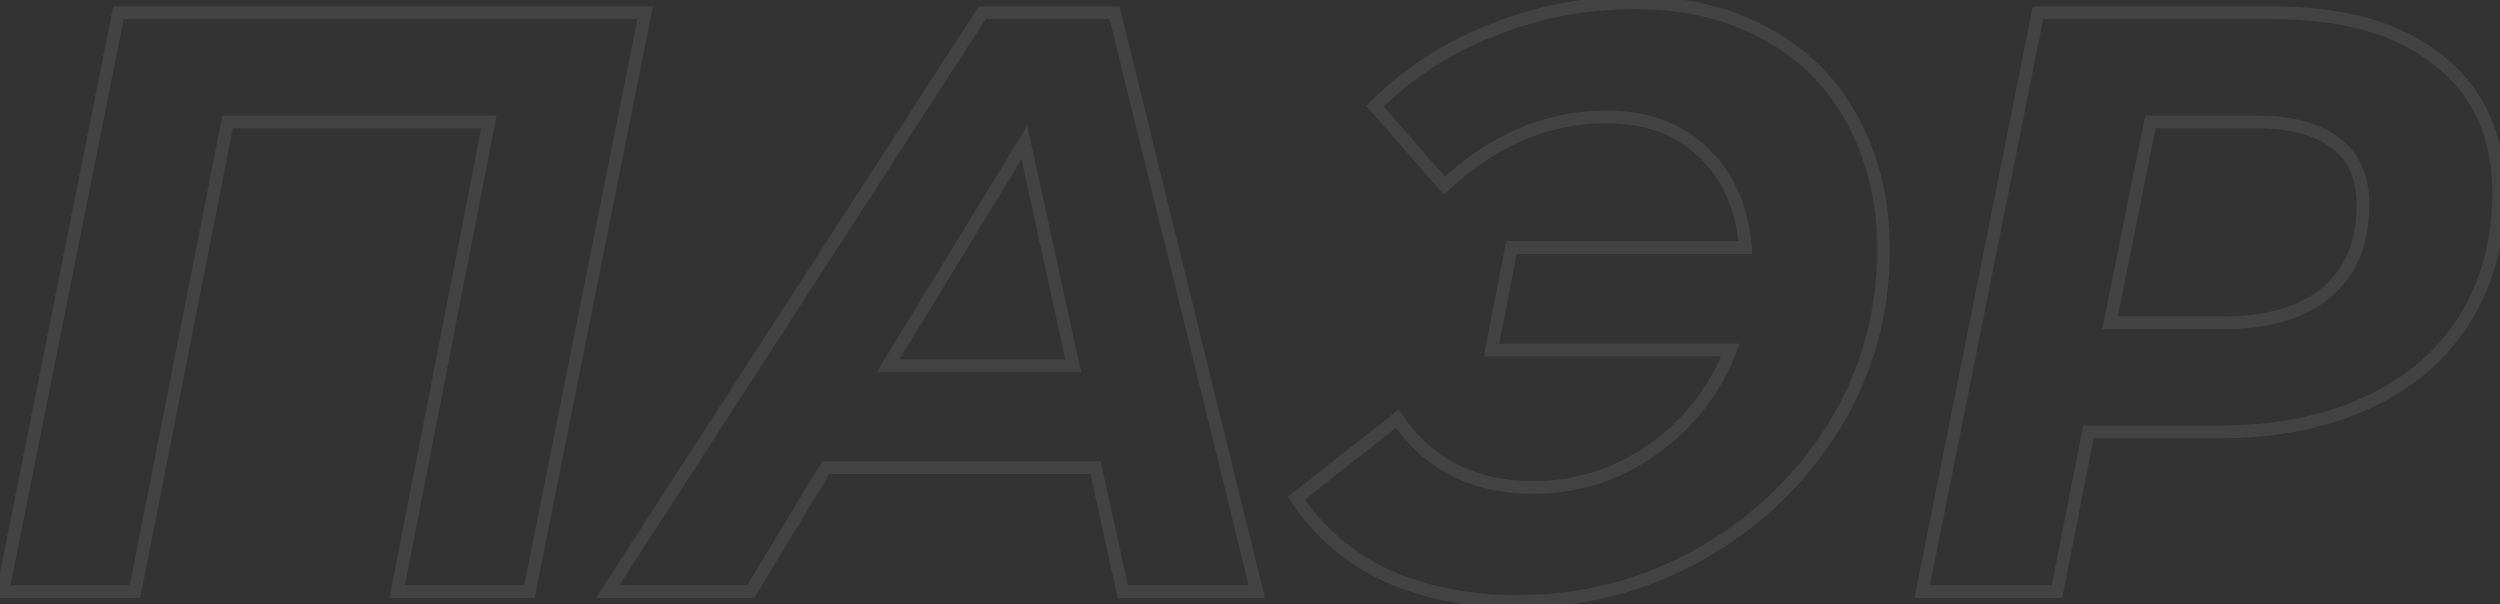 <?xml version="1.0" encoding="UTF-8"?> <svg xmlns="http://www.w3.org/2000/svg" width="786" height="190" viewBox="0 0 786 190" fill="none"><rect x="0" y="0" width="786" height="190" fill="#333333" stroke="none"/> <path d="M202.86 4L204.821 4.392L205.3 2H202.86V4ZM166.46 186V188H168.1L168.421 186.392L166.46 186ZM124.86 186L122.897 185.616L122.431 188H124.86V186ZM153.72 38.32L155.683 38.704L156.149 36.32H153.72V38.32ZM71.56 38.32V36.32H69.916L69.598 37.933L71.56 38.32ZM42.44 186V188H44.084L44.402 186.387L42.44 186ZM0.84 186L-1.121 185.608L-1.6 188H0.84V186ZM37.24 4V2H35.6L35.279 3.608L37.24 4ZM200.899 3.608L164.499 185.608L168.421 186.392L204.821 4.392L200.899 3.608ZM166.46 184H124.86V188H166.46V184ZM126.823 186.384L155.683 38.704L151.757 37.936L122.897 185.616L126.823 186.384ZM153.72 36.32H71.56V40.32H153.72V36.32ZM69.598 37.933L40.478 185.613L44.402 186.387L73.522 38.707L69.598 37.933ZM42.44 184H0.84V188H42.44V184ZM2.801 186.392L39.201 4.392L35.279 3.608L-1.121 185.608L2.801 186.392ZM37.24 6H202.86V2H37.24V6ZM344.436 147L346.389 146.57L346.044 145H344.436V147ZM259.676 147V145H258.55L257.966 145.963L259.676 147ZM236.016 186V188H237.142L237.726 187.037L236.016 186ZM191.036 186L189.357 184.913L187.36 188H191.036V186ZM308.816 4V2H307.728L307.137 2.913L308.816 4ZM350.416 4L352.358 3.523L351.984 2H350.416V4ZM395.136 186V188H397.687L397.078 185.523L395.136 186ZM353.016 186L351.063 186.43L351.408 188H353.016V186ZM337.416 115.02V117.02H339.9L339.37 114.593L337.416 115.02ZM322.076 44.82L324.03 44.393L322.967 39.527L320.37 43.777L322.076 44.82ZM279.176 115.02L277.47 113.977L275.61 117.02H279.176V115.02ZM344.436 145H259.676V149H344.436V145ZM257.966 145.963L234.306 184.963L237.726 187.037L261.386 148.037L257.966 145.963ZM236.016 184H191.036V188H236.016V184ZM192.715 187.087L310.495 5.087L307.137 2.913L189.357 184.913L192.715 187.087ZM308.816 6H350.416V2H308.816V6ZM348.474 4.477L393.194 186.477L397.078 185.523L352.358 3.523L348.474 4.477ZM395.136 184H353.016V188H395.136V184ZM354.969 185.57L346.389 146.57L342.483 147.43L351.063 186.43L354.969 185.57ZM339.37 114.593L324.03 44.393L320.122 45.247L335.462 115.447L339.37 114.593ZM320.37 43.777L277.47 113.977L280.883 116.063L323.783 45.863L320.37 43.777ZM279.176 117.02H337.416V113.02H279.176V117.02ZM555.511 10.76L554.536 12.506L554.546 12.511L554.556 12.517L555.511 10.76ZM582.551 38.06L580.784 38.996L580.789 39.006L580.795 39.016L582.551 38.06ZM576.311 134.52L578.004 135.585L578.009 135.577L576.311 134.52ZM533.931 174.56L534.894 176.313L534.901 176.31L534.907 176.306L533.931 174.56ZM436.171 181.06L435.33 182.874L435.346 182.882L435.362 182.889L436.171 181.06ZM407.571 156.62L406.335 155.048L404.887 156.187L405.903 157.723L407.571 156.62ZM439.291 131.66L440.94 130.528L439.732 128.768L438.055 130.088L439.291 131.66ZM519.631 141.28L520.787 142.913L520.787 142.913L519.631 141.28ZM544.071 110.08L545.934 110.81L547.003 108.08H544.071V110.08ZM468.931 110.08L466.968 109.7L466.507 112.08H468.931V110.08ZM475.171 77.84V75.84H473.521L473.208 77.46L475.171 77.84ZM548.751 77.84V79.84H550.923L550.745 77.676L548.751 77.84ZM535.491 47.94L534.094 49.37L534.11 49.386L534.127 49.402L535.491 47.94ZM454.111 58.34L452.606 59.657L453.966 61.211L455.475 59.803L454.111 58.34ZM432.271 33.38L430.857 31.966L429.534 33.289L430.766 34.697L432.271 33.38ZM469.191 9.46L469.918 11.323L469.928 11.319L469.938 11.315L469.191 9.46ZM514.171 2.88C529.661 2.88 543.094 6.112 554.536 12.506L556.487 9.014C544.356 2.235 530.228 -1.12 514.171 -1.12V2.88ZM554.556 12.517C565.999 18.743 574.729 27.559 580.784 38.996L584.319 37.124C577.894 24.988 568.597 15.603 556.467 9.003L554.556 12.517ZM580.795 39.016C587.029 50.474 590.171 63.572 590.171 78.36H594.171C594.171 62.988 590.9 49.219 584.308 37.104L580.795 39.016ZM590.171 78.36C590.171 98.448 584.985 116.801 574.613 133.463L578.009 135.577C588.785 118.266 594.171 99.178 594.171 78.36H590.171ZM574.618 133.455C564.227 149.979 550.349 163.094 532.956 172.814L534.907 176.306C552.873 166.266 567.249 152.687 578.004 135.585L574.618 133.455ZM532.969 172.807C515.583 182.352 497.02 187.12 477.251 187.12V191.12C497.696 191.12 516.92 186.181 534.894 176.313L532.969 172.807ZM477.251 187.12C462.236 187.12 448.824 184.476 436.981 179.231L435.362 182.889C447.785 188.391 461.761 191.12 477.251 191.12V187.12ZM437.013 179.246C425.381 173.851 416.137 165.947 409.24 155.517L405.903 157.723C413.219 168.786 423.042 177.176 435.33 182.874L437.013 179.246ZM408.808 158.192L440.528 133.232L438.055 130.088L406.335 155.048L408.808 158.192ZM437.643 132.792C447.923 147.761 462.775 155.24 481.931 155.24V151.24C463.995 151.24 450.42 144.332 440.94 130.528L437.643 132.792ZM481.931 155.24C496.21 155.24 509.181 151.126 520.787 142.913L518.476 139.647C507.549 147.381 495.386 151.24 481.931 151.24V155.24ZM520.787 142.913C532.371 134.714 540.764 124.001 545.934 110.81L542.209 109.35C537.325 121.813 529.425 131.899 518.476 139.647L520.787 142.913ZM544.071 108.08H468.931V112.08H544.071V108.08ZM470.895 110.46L477.135 78.22L473.208 77.46L466.968 109.7L470.895 110.46ZM475.171 79.84H548.751V75.84H475.171V79.84ZM550.745 77.676C549.672 64.627 545.087 54.16 536.856 46.478L534.127 49.402C541.496 56.28 545.751 65.747 546.758 78.004L550.745 77.676ZM536.889 46.51C528.82 38.624 518.143 34.76 505.071 34.76V38.76C517.307 38.76 526.909 42.349 534.094 49.37L536.889 46.51ZM505.071 34.76C485.948 34.76 468.49 42.196 452.747 56.877L455.475 59.803C470.587 45.71 487.101 38.76 505.071 38.76V34.76ZM455.617 57.023L433.777 32.063L430.766 34.697L452.606 59.657L455.617 57.023ZM433.686 34.794C443.883 24.597 455.953 16.773 469.918 11.323L468.464 7.597C454.003 13.24 441.46 21.363 430.857 31.966L433.686 34.794ZM469.938 11.315C483.907 5.694 498.646 2.88 514.171 2.88V-1.12C498.15 -1.12 482.902 1.786 468.445 7.605L469.938 11.315ZM766.845 19.08L765.579 20.629L765.591 20.639L765.603 20.648L766.845 19.08ZM774.645 100.72L772.957 99.646L772.953 99.653L774.645 100.72ZM743.965 126.72L743.137 124.899L743.128 124.903L743.965 126.72ZM656.605 135.82V133.82H654.96L654.642 135.434L656.605 135.82ZM646.725 186V188H648.369L648.687 186.386L646.725 186ZM604.345 186L602.384 185.608L601.905 188H604.345V186ZM640.745 4V2H639.105L638.784 3.608L640.745 4ZM731.485 91.88L730.197 90.349L730.197 90.349L731.485 91.88ZM734.085 44.82L732.877 46.414L732.888 46.423L732.9 46.431L734.085 44.82ZM676.105 38.32V36.32H674.468L674.144 37.925L676.105 38.32ZM663.365 101.5L661.404 101.105L660.921 103.5H663.365V101.5ZM714.325 6C736.764 6 753.755 10.97 765.579 20.629L768.11 17.531C755.321 7.083 737.299 2 714.325 2V6ZM765.603 20.648C777.542 30.099 783.565 43.353 783.565 60.68H787.565C787.565 42.3 781.108 27.821 768.086 17.512L765.603 20.648ZM783.565 60.68C783.565 75.602 780.008 88.566 772.957 99.646L776.332 101.794C783.841 89.994 787.565 76.265 787.565 60.68H783.565ZM772.953 99.653C766.075 110.557 756.166 118.977 743.137 124.899L744.792 128.541C758.457 122.329 769.001 113.417 776.336 101.787L772.953 99.653ZM743.128 124.903C730.273 130.824 714.971 133.82 697.165 133.82V137.82C715.412 137.82 731.31 134.75 744.801 128.537L743.128 124.903ZM697.165 133.82H656.605V137.82H697.165V133.82ZM654.642 135.434L644.762 185.614L648.687 186.386L658.567 136.206L654.642 135.434ZM646.725 184H604.345V188H646.725V184ZM606.306 186.392L642.706 4.392L638.784 3.608L602.384 185.608L606.306 186.392ZM640.745 6H714.325V2H640.745V6ZM698.985 103.5C713.305 103.5 724.662 100.23 732.772 93.411L730.197 90.349C723.054 96.356 712.744 99.5 698.985 99.5V103.5ZM732.772 93.411C740.941 86.541 744.925 76.74 744.925 64.32H740.925C740.925 75.82 737.281 84.392 730.197 90.349L732.772 93.411ZM744.925 64.32C744.925 55.15 741.774 47.991 735.269 43.209L732.9 46.431C738.182 50.315 740.925 56.156 740.925 64.32H744.925ZM735.292 43.226C729.085 38.523 720.265 36.32 709.125 36.32V40.32C719.824 40.32 727.644 42.45 732.877 46.414L735.292 43.226ZM709.125 36.32H676.105V40.32H709.125V36.32ZM674.144 37.925L661.404 101.105L665.325 101.895L678.065 38.715L674.144 37.925ZM663.365 103.5H698.985V99.5H663.365V103.5Z" fill="white" fill-opacity="0.08"></path> </svg> 